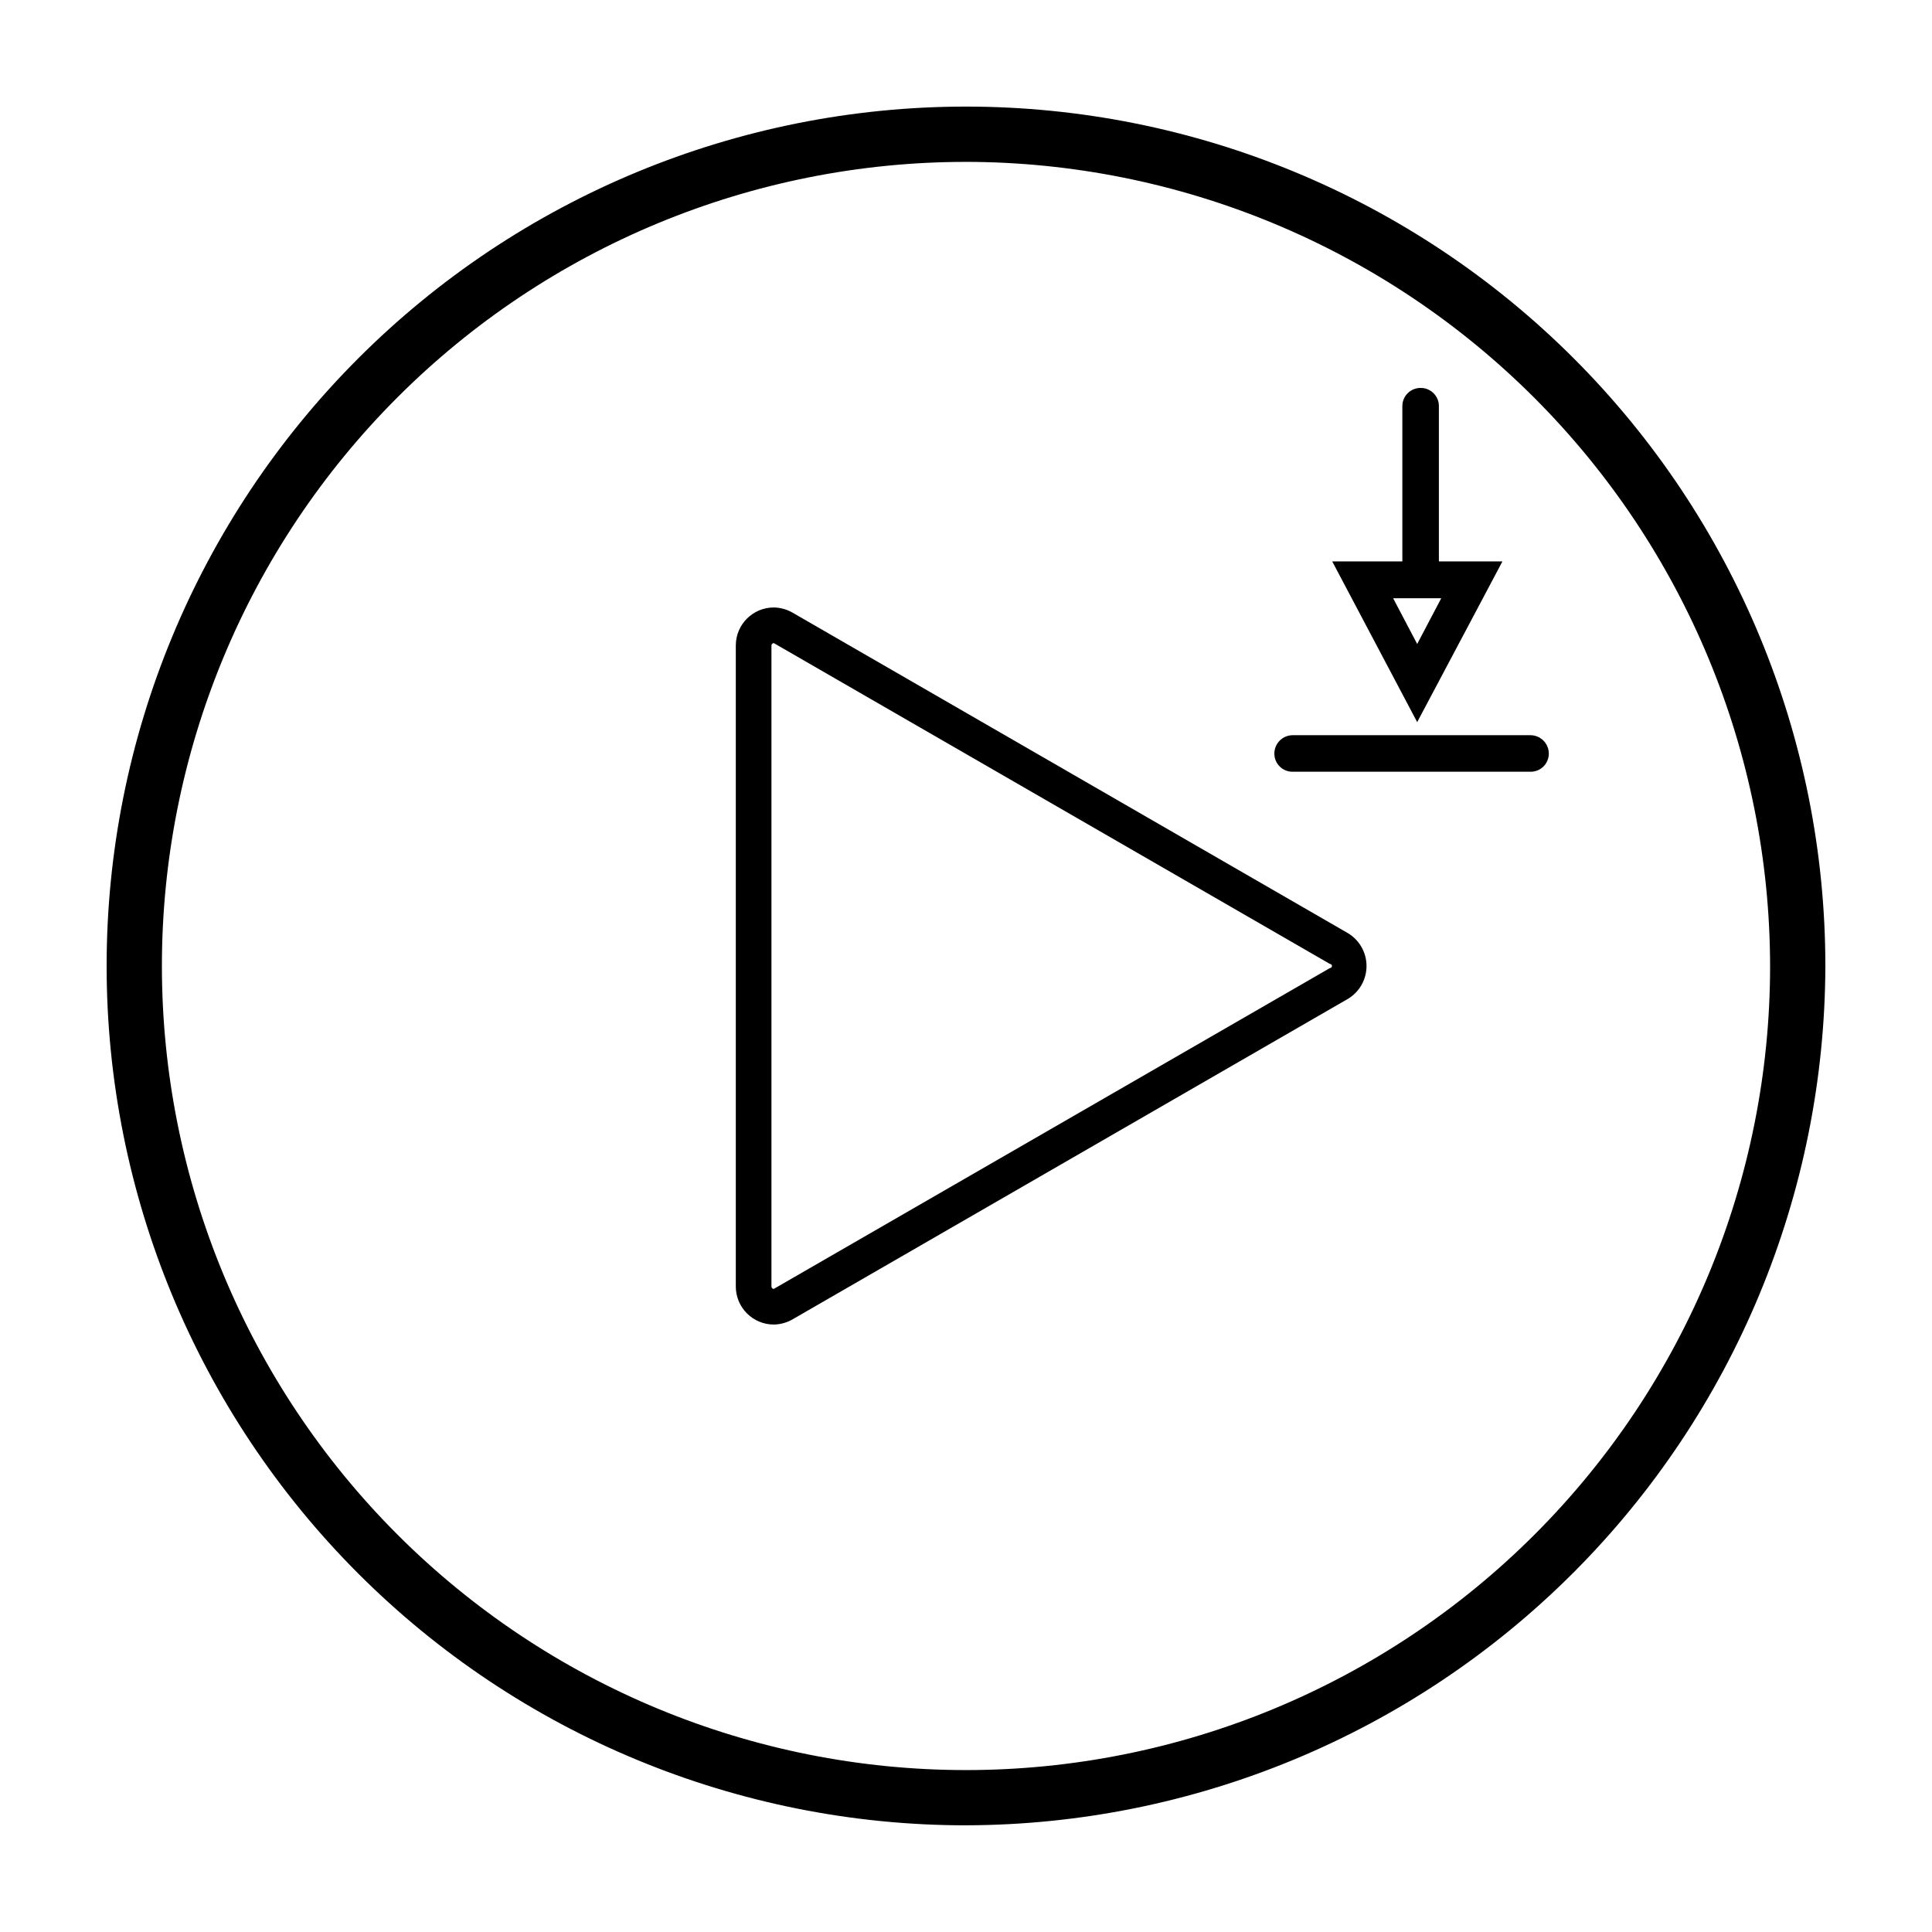 <?xml version="1.0" encoding="UTF-8"?>
<!-- Uploaded to: SVG Repo, www.svgrepo.com, Generator: SVG Repo Mixer Tools -->
<svg fill="#000000" width="800px" height="800px" version="1.1" viewBox="144 144 512 512" xmlns="http://www.w3.org/2000/svg">
 <g>
  <path d="m400 627.73c-60.402 0-118.33-23.992-161.04-66.699-42.711-42.711-66.703-100.64-66.703-161.04 0-60.402 23.992-118.33 66.703-161.04 42.707-42.711 100.63-66.703 161.04-66.703 60.398 0 118.32 23.992 161.04 66.703 42.707 42.707 66.699 100.63 66.699 161.04-0.145 60.355-24.184 118.2-66.863 160.87-42.676 42.68-100.52 66.719-160.87 66.863zm0-440.83c-56.52 0-110.72 22.453-150.68 62.414-39.961 39.965-62.414 94.164-62.414 150.68 0 56.516 22.453 110.71 62.414 150.68 39.965 39.965 94.164 62.414 150.68 62.414 56.516 0 110.71-22.449 150.68-62.414 39.965-39.965 62.414-94.164 62.414-150.68-0.082-56.492-22.562-110.64-62.504-150.59-39.945-39.945-94.102-62.426-150.59-62.508z"/>
  <path d="m549.57 348.52h-62.977c-1.285 0.02-2.527-0.477-3.445-1.379-0.918-0.902-1.434-2.137-1.434-3.422 0-2.695 2.184-4.883 4.879-4.883h62.977c2.695 0 4.883 2.188 4.883 4.883 0 1.285-0.52 2.519-1.438 3.422-0.914 0.902-2.156 1.398-3.445 1.379z"/>
  <path d="m520.52 300.1c-2.695 0-4.883-2.184-4.883-4.879v-43.613c0-1.285 0.52-2.519 1.438-3.422s2.156-1.398 3.445-1.379c2.652 0 4.801 2.148 4.801 4.801v43.613c0.023 1.285-0.477 2.527-1.379 3.445s-2.137 1.434-3.422 1.434z"/>
  <path d="m519.57 335.37-22.516-42.586h45.105zm-6.375-32.828 6.375 12.121 6.375-12.121z"/>
  <path d="m349.07 314.43 147.36 85.02c0.305 0 0.551 0.246 0.551 0.551s-0.246 0.551-0.551 0.551l-147.36 85.016c-0.348 0-0.629-0.281-0.629-0.629v-169.88c0-0.168 0.066-0.328 0.184-0.445 0.117-0.117 0.277-0.184 0.445-0.184m0-9.445c-5.566 0-10.074 4.512-10.074 10.074v169.88c0 2.672 1.059 5.234 2.949 7.125s4.453 2.953 7.125 2.953c1.773-0.031 3.512-0.52 5.039-1.418l147.05-84.859c3.09-1.828 4.984-5.152 4.984-8.738 0-3.59-1.895-6.91-4.984-8.738l-147.05-84.863c-1.527-0.898-3.266-1.387-5.039-1.414z"/>
 </g>
</svg>